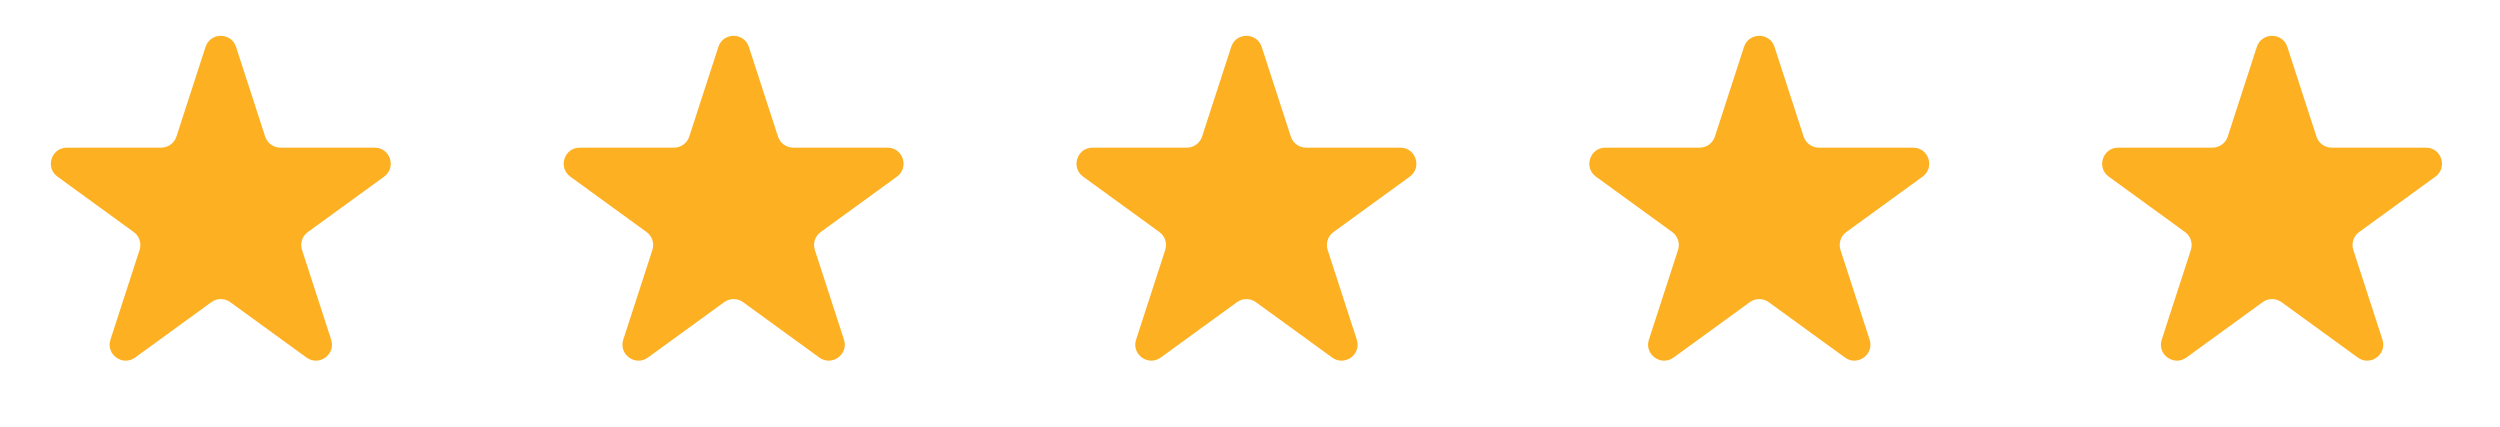 <svg width="117" height="20" viewBox="0 0 117 20" fill="none" xmlns="http://www.w3.org/2000/svg">
<path d="M9.62 2.195C9.845 1.504 10.822 1.504 11.047 2.195L12.41 6.392C12.511 6.701 12.799 6.91 13.123 6.91H17.536C18.262 6.91 18.564 7.84 17.977 8.267L14.407 10.86C14.144 11.051 14.034 11.39 14.135 11.699L15.498 15.895C15.723 16.586 14.932 17.16 14.344 16.733L10.774 14.14C10.511 13.949 10.155 13.949 9.893 14.14L6.323 16.733C5.735 17.16 4.944 16.586 5.169 15.895L6.532 11.699C6.633 11.39 6.523 11.051 6.26 10.86L2.69 8.267C2.103 7.84 2.405 6.91 3.131 6.91H7.543C7.868 6.91 8.156 6.701 8.257 6.392L9.62 2.195Z" fill="#FDB022"/>
<path d="M33.62 2.195C33.845 1.504 34.822 1.504 35.047 2.195L36.41 6.392C36.511 6.701 36.799 6.91 37.123 6.91H41.536C42.262 6.91 42.564 7.84 41.977 8.267L38.407 10.86C38.144 11.051 38.034 11.39 38.135 11.699L39.498 15.895C39.723 16.586 38.932 17.16 38.344 16.733L34.774 14.14C34.511 13.949 34.156 13.949 33.893 14.14L30.323 16.733C29.735 17.16 28.944 16.586 29.169 15.895L30.532 11.699C30.633 11.39 30.523 11.051 30.26 10.86L26.69 8.267C26.103 7.84 26.405 6.91 27.131 6.91H31.543C31.868 6.91 32.156 6.701 32.257 6.392L33.62 2.195Z" fill="#FDB022"/>
<path d="M57.62 2.195C57.845 1.504 58.822 1.504 59.047 2.195L60.41 6.392C60.511 6.701 60.799 6.91 61.123 6.91H65.536C66.262 6.91 66.564 7.84 65.977 8.267L62.407 10.86C62.144 11.051 62.034 11.39 62.135 11.699L63.498 15.895C63.723 16.586 62.932 17.16 62.344 16.733L58.774 14.14C58.511 13.949 58.156 13.949 57.893 14.14L54.323 16.733C53.735 17.16 52.944 16.586 53.169 15.895L54.532 11.699C54.633 11.39 54.523 11.051 54.26 10.86L50.69 8.267C50.103 7.84 50.405 6.91 51.131 6.91H55.543C55.868 6.91 56.156 6.701 56.257 6.392L57.62 2.195Z" fill="#FDB022"/>
<path d="M81.62 2.195C81.845 1.504 82.822 1.504 83.047 2.195L84.41 6.392C84.511 6.701 84.799 6.91 85.124 6.91H89.536C90.262 6.91 90.564 7.84 89.977 8.267L86.407 10.86C86.144 11.051 86.034 11.39 86.135 11.699L87.498 15.895C87.723 16.586 86.932 17.16 86.344 16.733L82.774 14.14C82.511 13.949 82.156 13.949 81.893 14.14L78.323 16.733C77.735 17.16 76.944 16.586 77.169 15.895L78.532 11.699C78.633 11.39 78.523 11.051 78.26 10.86L74.69 8.267C74.103 7.84 74.405 6.91 75.131 6.91H79.543C79.868 6.91 80.156 6.701 80.257 6.392L81.62 2.195Z" fill="#FDB022"/>
<path d="M105.62 2.195C105.845 1.504 106.822 1.504 107.047 2.195L108.41 6.392C108.511 6.701 108.799 6.91 109.124 6.91H113.536C114.262 6.91 114.564 7.84 113.977 8.267L110.407 10.86C110.144 11.051 110.034 11.39 110.135 11.699L111.498 15.895C111.723 16.586 110.932 17.16 110.344 16.733L106.774 14.14C106.511 13.949 106.156 13.949 105.893 14.14L102.323 16.733C101.735 17.16 100.944 16.586 101.169 15.895L102.532 11.699C102.633 11.39 102.523 11.051 102.26 10.86L98.69 8.267C98.103 7.84 98.405 6.91 99.131 6.91H103.543C103.868 6.91 104.156 6.701 104.257 6.392L105.62 2.195Z" fill="#FDB022"/>
</svg>

